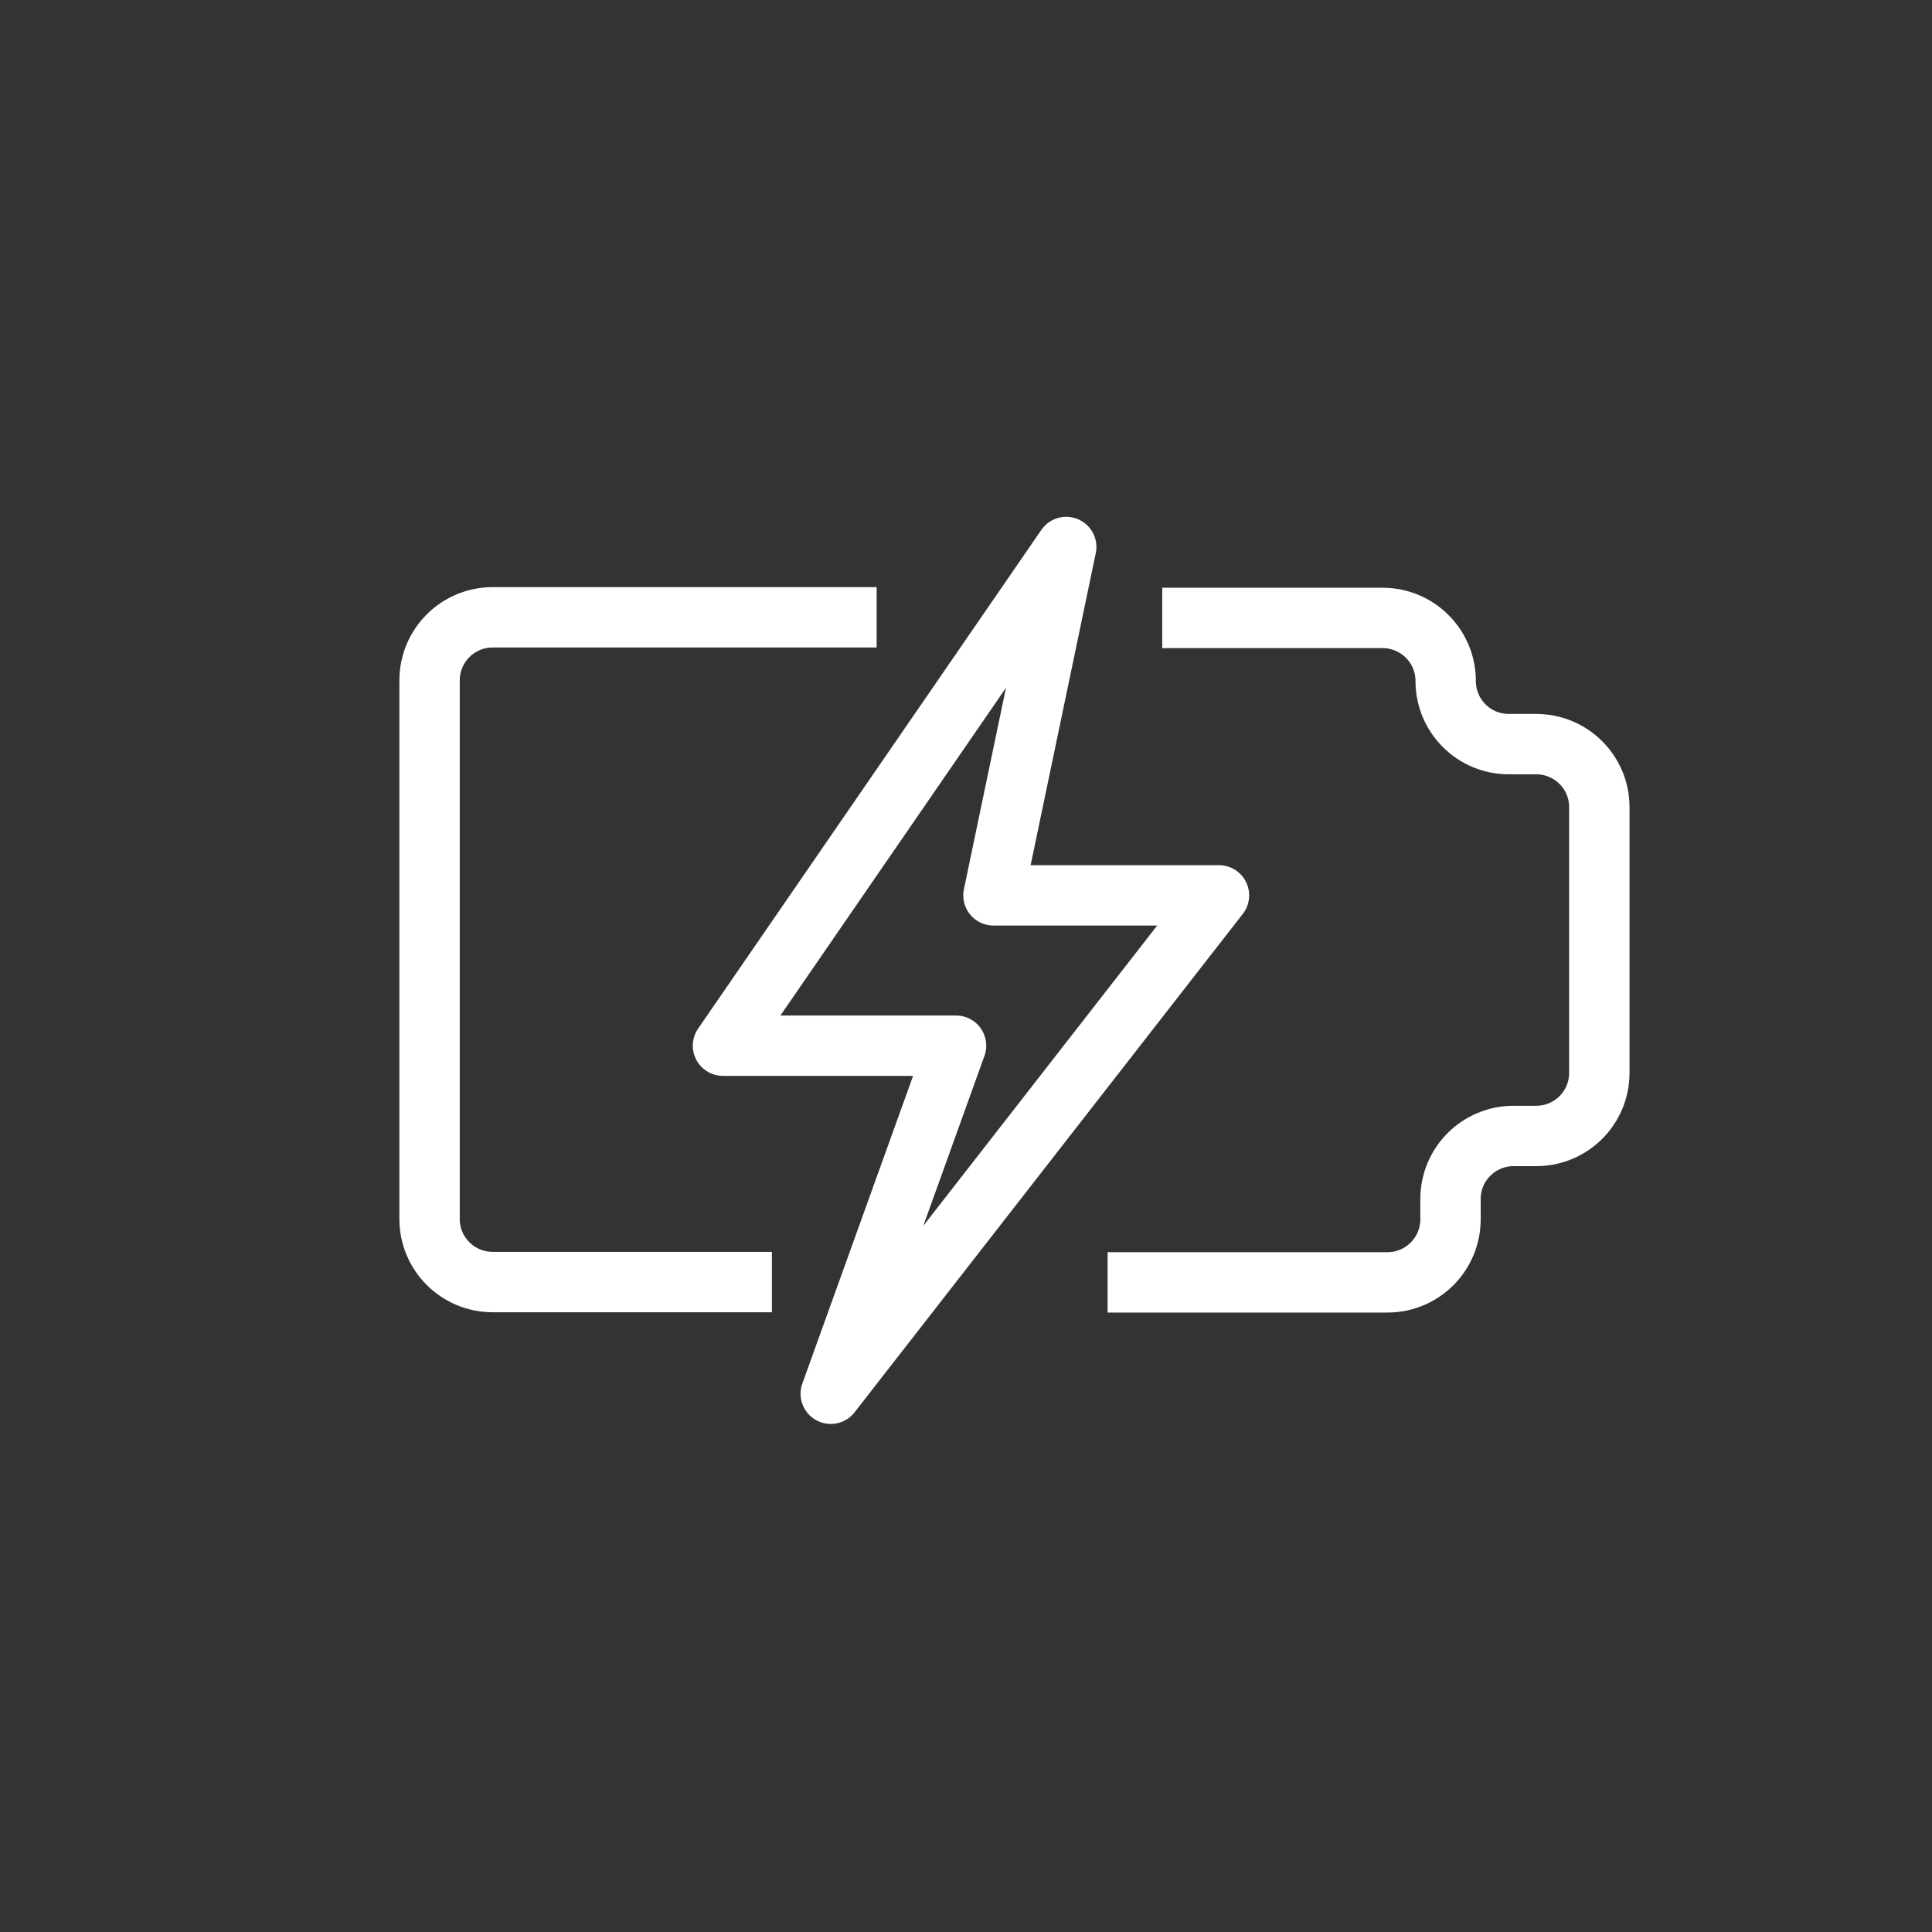 <svg width="64" height="64" viewBox="0 0 64 64" fill="none" xmlns="http://www.w3.org/2000/svg">
	<rect x="0" y="0" width="64" height="64" fill="#333333" stroke="none"/>
	<g clip-path="url(#clip0_28577_2413)">
		<path
			d="M32 64C49.673 64 64 49.673 64 32C64 14.327 49.673 0 32 0C14.327 0 0 14.327 0 32C0 49.673 14.327 64 32 64Z"
			fill="none" />
		<path
			d="M36.69 42.48H45.96C47.12 42.48 48.05 41.54 48.05 40.39V39.72C48.05 38.56 48.99 37.63 50.14 37.63H50.89C52.05 37.63 52.98 36.69 52.98 35.54V26.74C52.98 25.58 52.04 24.65 50.89 24.65H49.98C48.82 24.65 47.89 23.71 47.89 22.56C47.89 21.4 46.95 20.47 45.8 20.47H38.5"
			stroke="white" stroke-width="2" stroke-miterlimit="10" />
		<path
			d="M29.04 20.45H16.32C15.16 20.45 14.23 21.39 14.23 22.54V40.38C14.23 41.54 15.17 42.47 16.32 42.47H25.57"
			stroke="white" stroke-width="2" stroke-miterlimit="10" />
		<path d="M35.32 18.12L23.95 34.64H31.67L27.52 46.17L40.38 29.66H32.91L35.32 18.12Z"
			stroke="white" stroke-width="2" stroke-linejoin="round" />
	</g>
	<defs>
		<clipPath id="clip0_28577_2413">
			<rect width="64" height="64" fill="white" />
		</clipPath>
	</defs>
</svg>